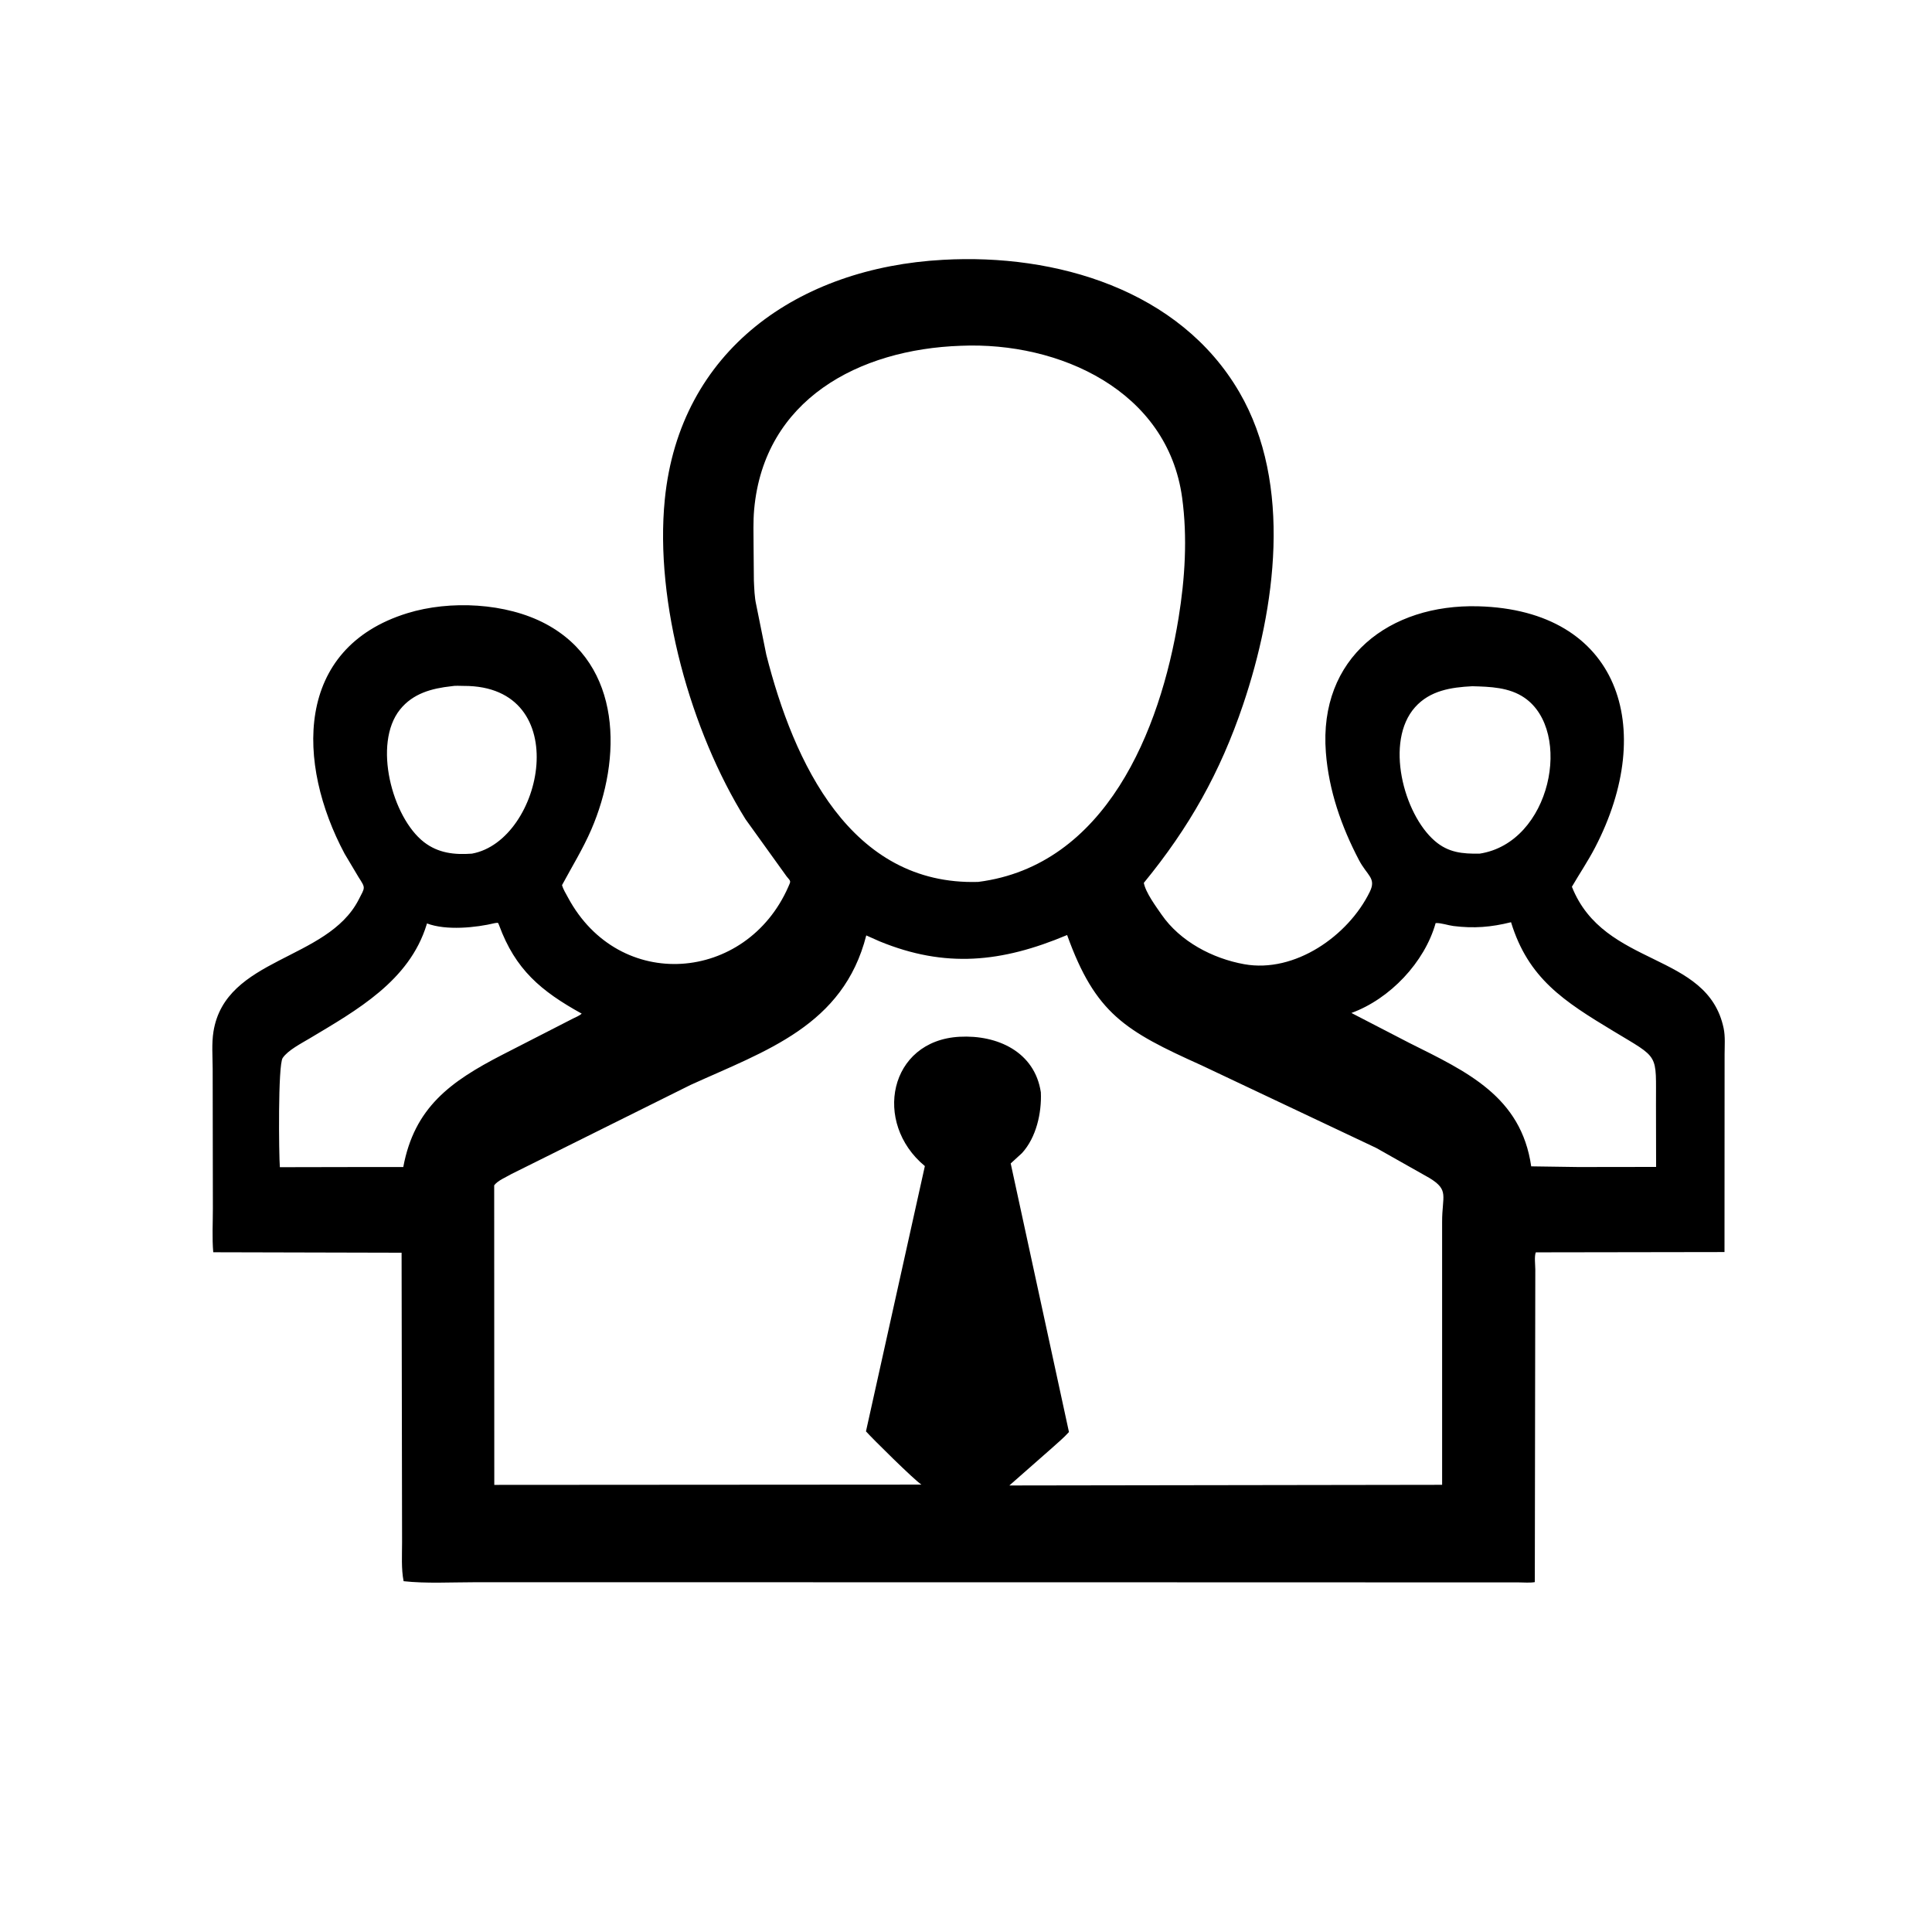 <svg version="1.1" xmlns="http://www.w3.org/2000/svg" style="display: block;" viewBox="0 0 2048 2048" width="640" height="640">
<path transform="translate(0,0)" fill="rgb(0,0,0)" d="M 1060.64 1677.26 L 501.678 1677.25 C 477.328 1677.26 452.02 1678.75 427.85 1676.14 C 425.231 1662.94 426.236 1648.22 426.216 1634.78 L 425.703 1327.93 L 226.051 1327.44 C 224.737 1312.26 225.668 1296.26 225.65 1280.99 L 225.441 1132.55 C 225.377 1119.84 224.263 1106.07 226.282 1093.53 C 238.985 1014.66 346.788 1018.67 380.152 953.773 C 387.119 940.222 387.727 941.756 380.096 929.834 L 365.297 904.984 C 314.228 809.365 311.726 687.141 431.755 650.025 C 476.869 636.074 536.544 638.987 578.436 661.325 C 659.929 704.78 659.229 804.49 626.757 879.475 C 617.928 899.861 606.28 918.729 595.778 938.253 C 596.994 942.749 599.844 947.225 602.048 951.331 C 656.459 1052.7 791.226 1041.24 835.643 940.073 C 838.518 933.525 838.446 934.596 833.831 928.994 L 790.294 868.428 C 732.264 775.204 693.833 638.619 704.714 529.465 C 720.505 371.068 846.57 283.77 999.577 275.423 C 1119.09 268.635 1250.52 307.03 1313.79 415.781 C 1370.53 513.312 1352.05 645.184 1317.82 746.656 C 1293.41 819.032 1260.53 877.268 1212.5 935.882 C 1214.45 946.277 1225.46 961.031 1231.31 969.513 C 1250.94 997.959 1285.35 1016.08 1318.98 1022.11 C 1372.61 1031.74 1429.26 992.015 1452.04 945.346 C 1459.17 930.738 1449.3 928.396 1440.5 911.589 C 1421.83 875.925 1408.56 837.848 1405.47 797.535 C 1397.73 696.939 1473.23 640.189 1566.96 642.694 C 1716.41 646.688 1756.82 771.604 1690.78 898.527 C 1683.37 912.776 1674.35 926.117 1666.28 939.992 C 1700.47 1026.23 1810.04 1008.42 1827.13 1089.99 C 1828.96 1098.72 1828.16 1108.69 1828.14 1117.57 L 1828.04 1327.23 L 1628.03 1327.54 C 1626.29 1331.59 1627.48 1341.02 1627.48 1345.62 L 1626.96 1677.12 C 1621.62 1678.02 1615.48 1677.43 1610.04 1677.41 L 1060.64 1677.26 z M 1018.62 366.535 C 910.295 370.203 809.959 423.621 799.436 540.048 C 798.274 552.901 798.821 566.222 798.823 579.138 L 799.139 615.474 C 799.551 623.829 799.767 633.092 801.65 641.231 L 812.311 694.024 C 841.32 808.141 901.545 938.858 1036.9 934.867 C 1172.05 917.663 1229.93 774.523 1249.34 655.021 C 1256.13 613.202 1258.87 569.861 1253.12 527.625 C 1237.64 413.972 1122.77 362.07 1018.62 366.535 z M 478.748 727.404 C 457.742 729.7 437.827 734.939 423.991 752.2 C 395.027 788.336 415.658 866.554 449.43 892.682 C 464.545 904.376 481.684 906.256 500.227 904.903 C 575.858 891.27 609.882 726.664 491.549 727.093 C 487.622 727.107 482.529 726.641 478.748 727.404 z M 1560.66 727.436 C 1538.17 728.564 1515.82 731.963 1500.01 749.687 C 1467.7 785.913 1487.81 862.822 1520.96 891.435 C 1535.37 903.877 1550.25 905.143 1568.38 904.915 C 1644.33 893.329 1667.53 775.146 1616.06 739.686 C 1599.83 728.499 1579.58 727.94 1560.66 727.436 z M 524.776 978.5 C 504.584 983.388 472.942 986.618 452.619 978.877 L 452.248 980.113 C 433.949 1039.78 378.138 1070.91 328.08 1100.85 C 319.574 1105.94 305.118 1113.34 299.635 1121.53 C 294.543 1129.13 295.626 1224.24 296.652 1237.27 L 382.5 1237.1 L 427.492 1237.11 C 439.245 1174.14 477.147 1146.58 532.514 1118.08 L 607.28 1079.77 C 610.23 1078.25 614.28 1076.74 616.614 1074.48 C 573.116 1050.45 546.328 1027.6 529.137 981 C 527.828 977.45 528.09 978.234 524.776 978.5 z M 1521.84 978.5 C 1510.2 1020.05 1473.37 1058.93 1432.55 1073.79 L 1494.1 1105.63 C 1555.07 1136.09 1612.49 1162.34 1623.14 1236.38 L 1673.1 1237.1 L 1755.54 1236.99 L 1755.41 1171.42 C 1755.22 1115.73 1759.92 1123.04 1710 1092.87 C 1657.87 1061.37 1620.09 1037.35 1601.76 977.587 C 1580.63 982.863 1562.34 984.32 1540.69 981.616 C 1534.97 980.902 1527.34 978.136 1521.84 978.5 z M 918.279 991.582 C 893.93 1087.35 811.778 1113.77 732 1150.08 L 542.203 1244.48 C 536.565 1247.84 527.739 1251.27 523.859 1256.49 L 523.967 1574.04 L 976.775 1573.75 C 969.392 1569.15 924.055 1524.24 917.968 1517.31 L 980.394 1236.1 C 925.01 1190.36 942.173 1103.04 1017.2 1099.01 C 1057.21 1096.86 1096.88 1114.93 1103.34 1157.89 C 1104.32 1179.69 1098.52 1205.76 1083.32 1222.36 L 1071.39 1233.29 L 1133.14 1518.02 C 1127.66 1524.14 1121 1529.57 1114.93 1535.12 L 1069.97 1574.66 L 1528.71 1573.97 L 1528.7 1295.42 C 1528.63 1267.41 1536.53 1261.69 1515.23 1248.7 L 1458.86 1216.87 L 1273.64 1129.29 C 1192.64 1092.8 1161.21 1074.59 1131.19 991.167 C 1061.71 1020.39 1001.97 1026.4 932.438 997.878 L 918.279 991.582 z"/>
</svg>